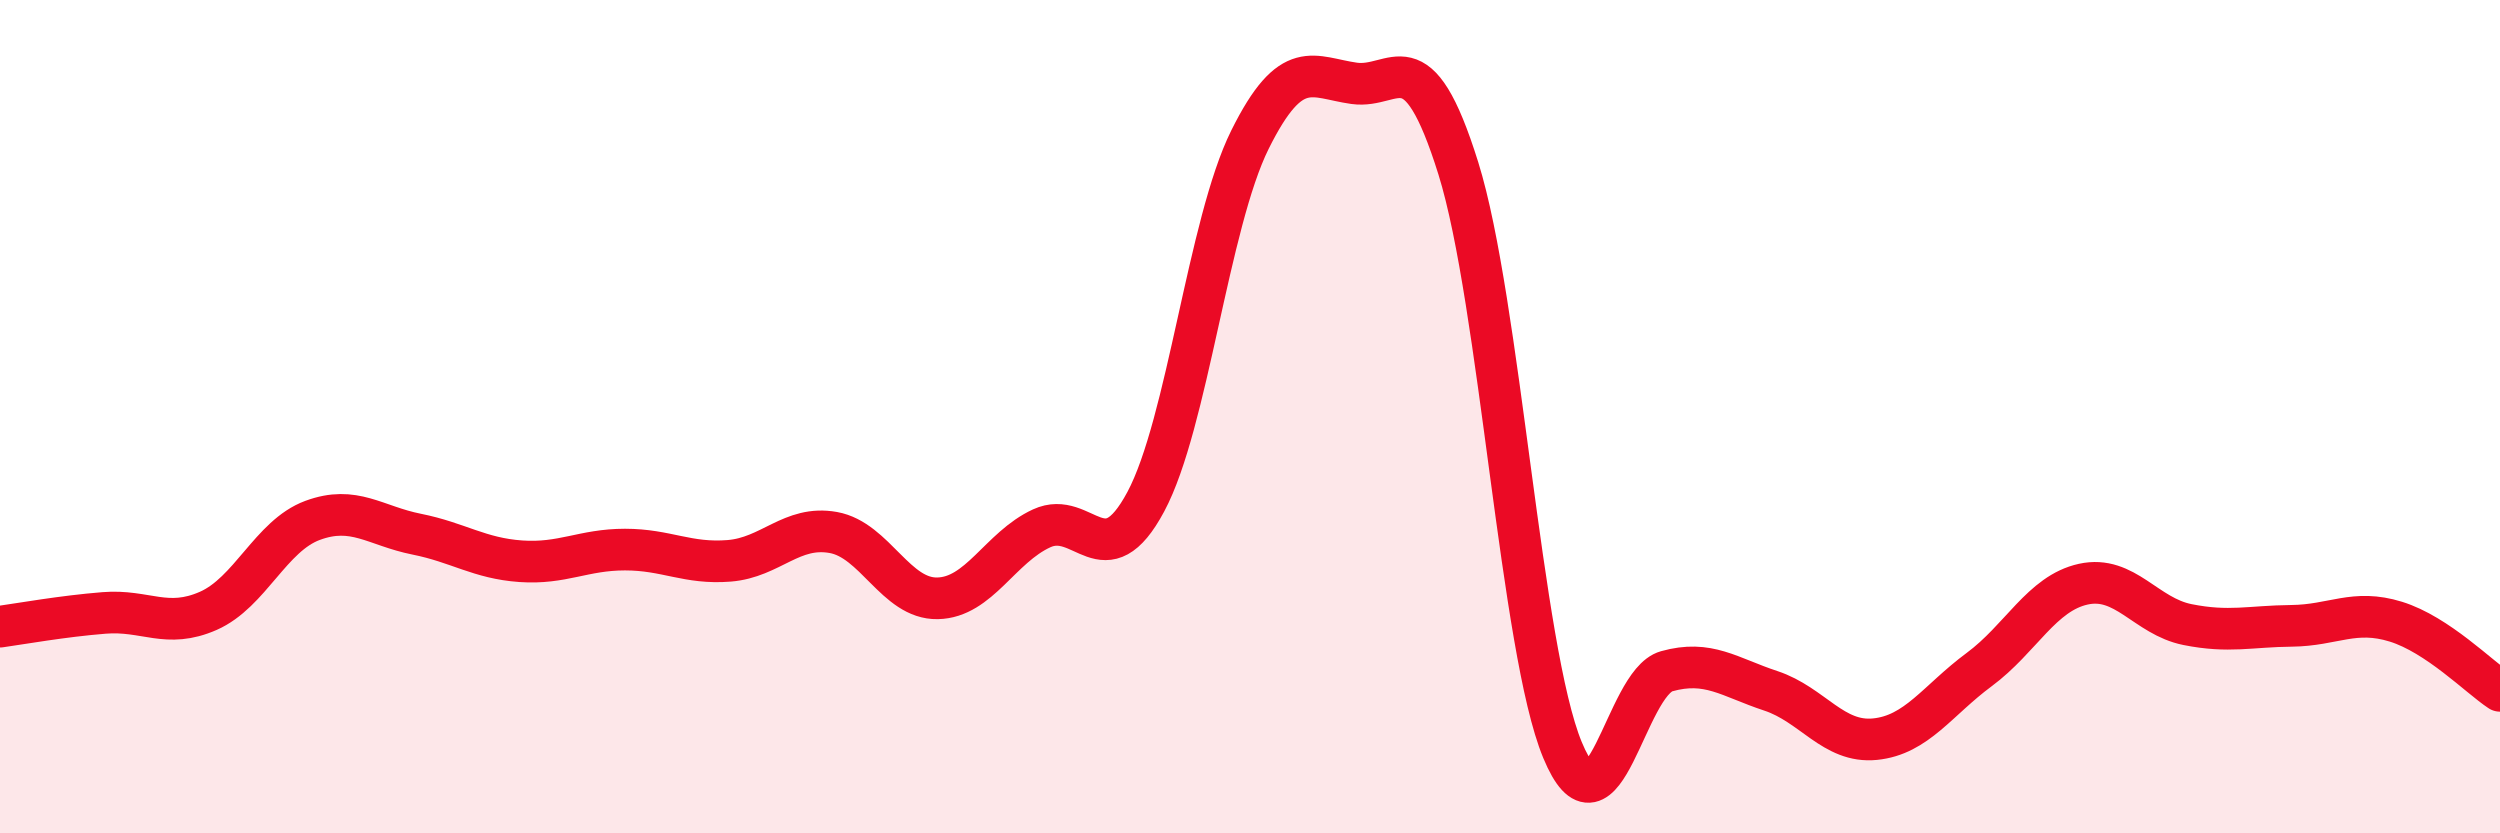 
    <svg width="60" height="20" viewBox="0 0 60 20" xmlns="http://www.w3.org/2000/svg">
      <path
        d="M 0,15.04 C 0.5,14.97 1.5,14.79 2.5,14.71 C 3.5,14.63 4,15.1 5,14.66 C 6,14.22 6.5,12.86 7.5,12.49 C 8.5,12.12 9,12.62 10,12.82 C 11,13.02 11.5,13.4 12.5,13.47 C 13.5,13.54 14,13.19 15,13.19 C 16,13.19 16.5,13.54 17.5,13.46 C 18.5,13.38 19,12.6 20,12.78 C 21,12.96 21.5,14.38 22.5,14.36 C 23.5,14.34 24,13.14 25,12.68 C 26,12.22 26.5,13.91 27.5,12.04 C 28.5,10.17 29,5.36 30,3.35 C 31,1.34 31.5,1.86 32.5,2 C 33.5,2.14 34,0.84 35,4.04 C 36,7.24 36.5,15.59 37.5,18 C 38.5,20.41 39,16.39 40,16.11 C 41,15.83 41.5,16.25 42.5,16.58 C 43.5,16.91 44,17.84 45,17.74 C 46,17.64 46.5,16.81 47.5,16.07 C 48.5,15.33 49,14.24 50,14.02 C 51,13.8 51.5,14.79 52.5,14.99 C 53.5,15.19 54,15.03 55,15.02 C 56,15.01 56.5,14.61 57.5,14.92 C 58.5,15.23 59.5,16.25 60,16.58L60 20L0 20Z"
        fill="#EB0A25"
        opacity="0.1"
        stroke-linecap="round"
        stroke-linejoin="round"
      />
      <path
        d="M 0,15.04 C 0.5,14.97 1.5,14.79 2.5,14.71 C 3.5,14.63 4,15.1 5,14.66 C 6,14.22 6.5,12.86 7.5,12.49 C 8.5,12.12 9,12.62 10,12.82 C 11,13.02 11.5,13.4 12.5,13.47 C 13.5,13.54 14,13.19 15,13.19 C 16,13.19 16.5,13.54 17.5,13.46 C 18.5,13.38 19,12.6 20,12.78 C 21,12.96 21.5,14.38 22.5,14.36 C 23.5,14.34 24,13.14 25,12.68 C 26,12.22 26.5,13.91 27.5,12.04 C 28.5,10.17 29,5.36 30,3.35 C 31,1.34 31.5,1.86 32.5,2 C 33.5,2.14 34,0.84 35,4.04 C 36,7.24 36.5,15.59 37.5,18 C 38.5,20.41 39,16.39 40,16.11 C 41,15.83 41.5,16.25 42.5,16.58 C 43.5,16.91 44,17.84 45,17.74 C 46,17.64 46.5,16.81 47.5,16.07 C 48.5,15.33 49,14.24 50,14.02 C 51,13.8 51.5,14.79 52.5,14.99 C 53.5,15.19 54,15.03 55,15.02 C 56,15.01 56.5,14.61 57.5,14.92 C 58.5,15.23 59.5,16.25 60,16.58"
        stroke="#EB0A25"
        stroke-width="1"
        fill="none"
        stroke-linecap="round"
        stroke-linejoin="round"
      />
    </svg>
  